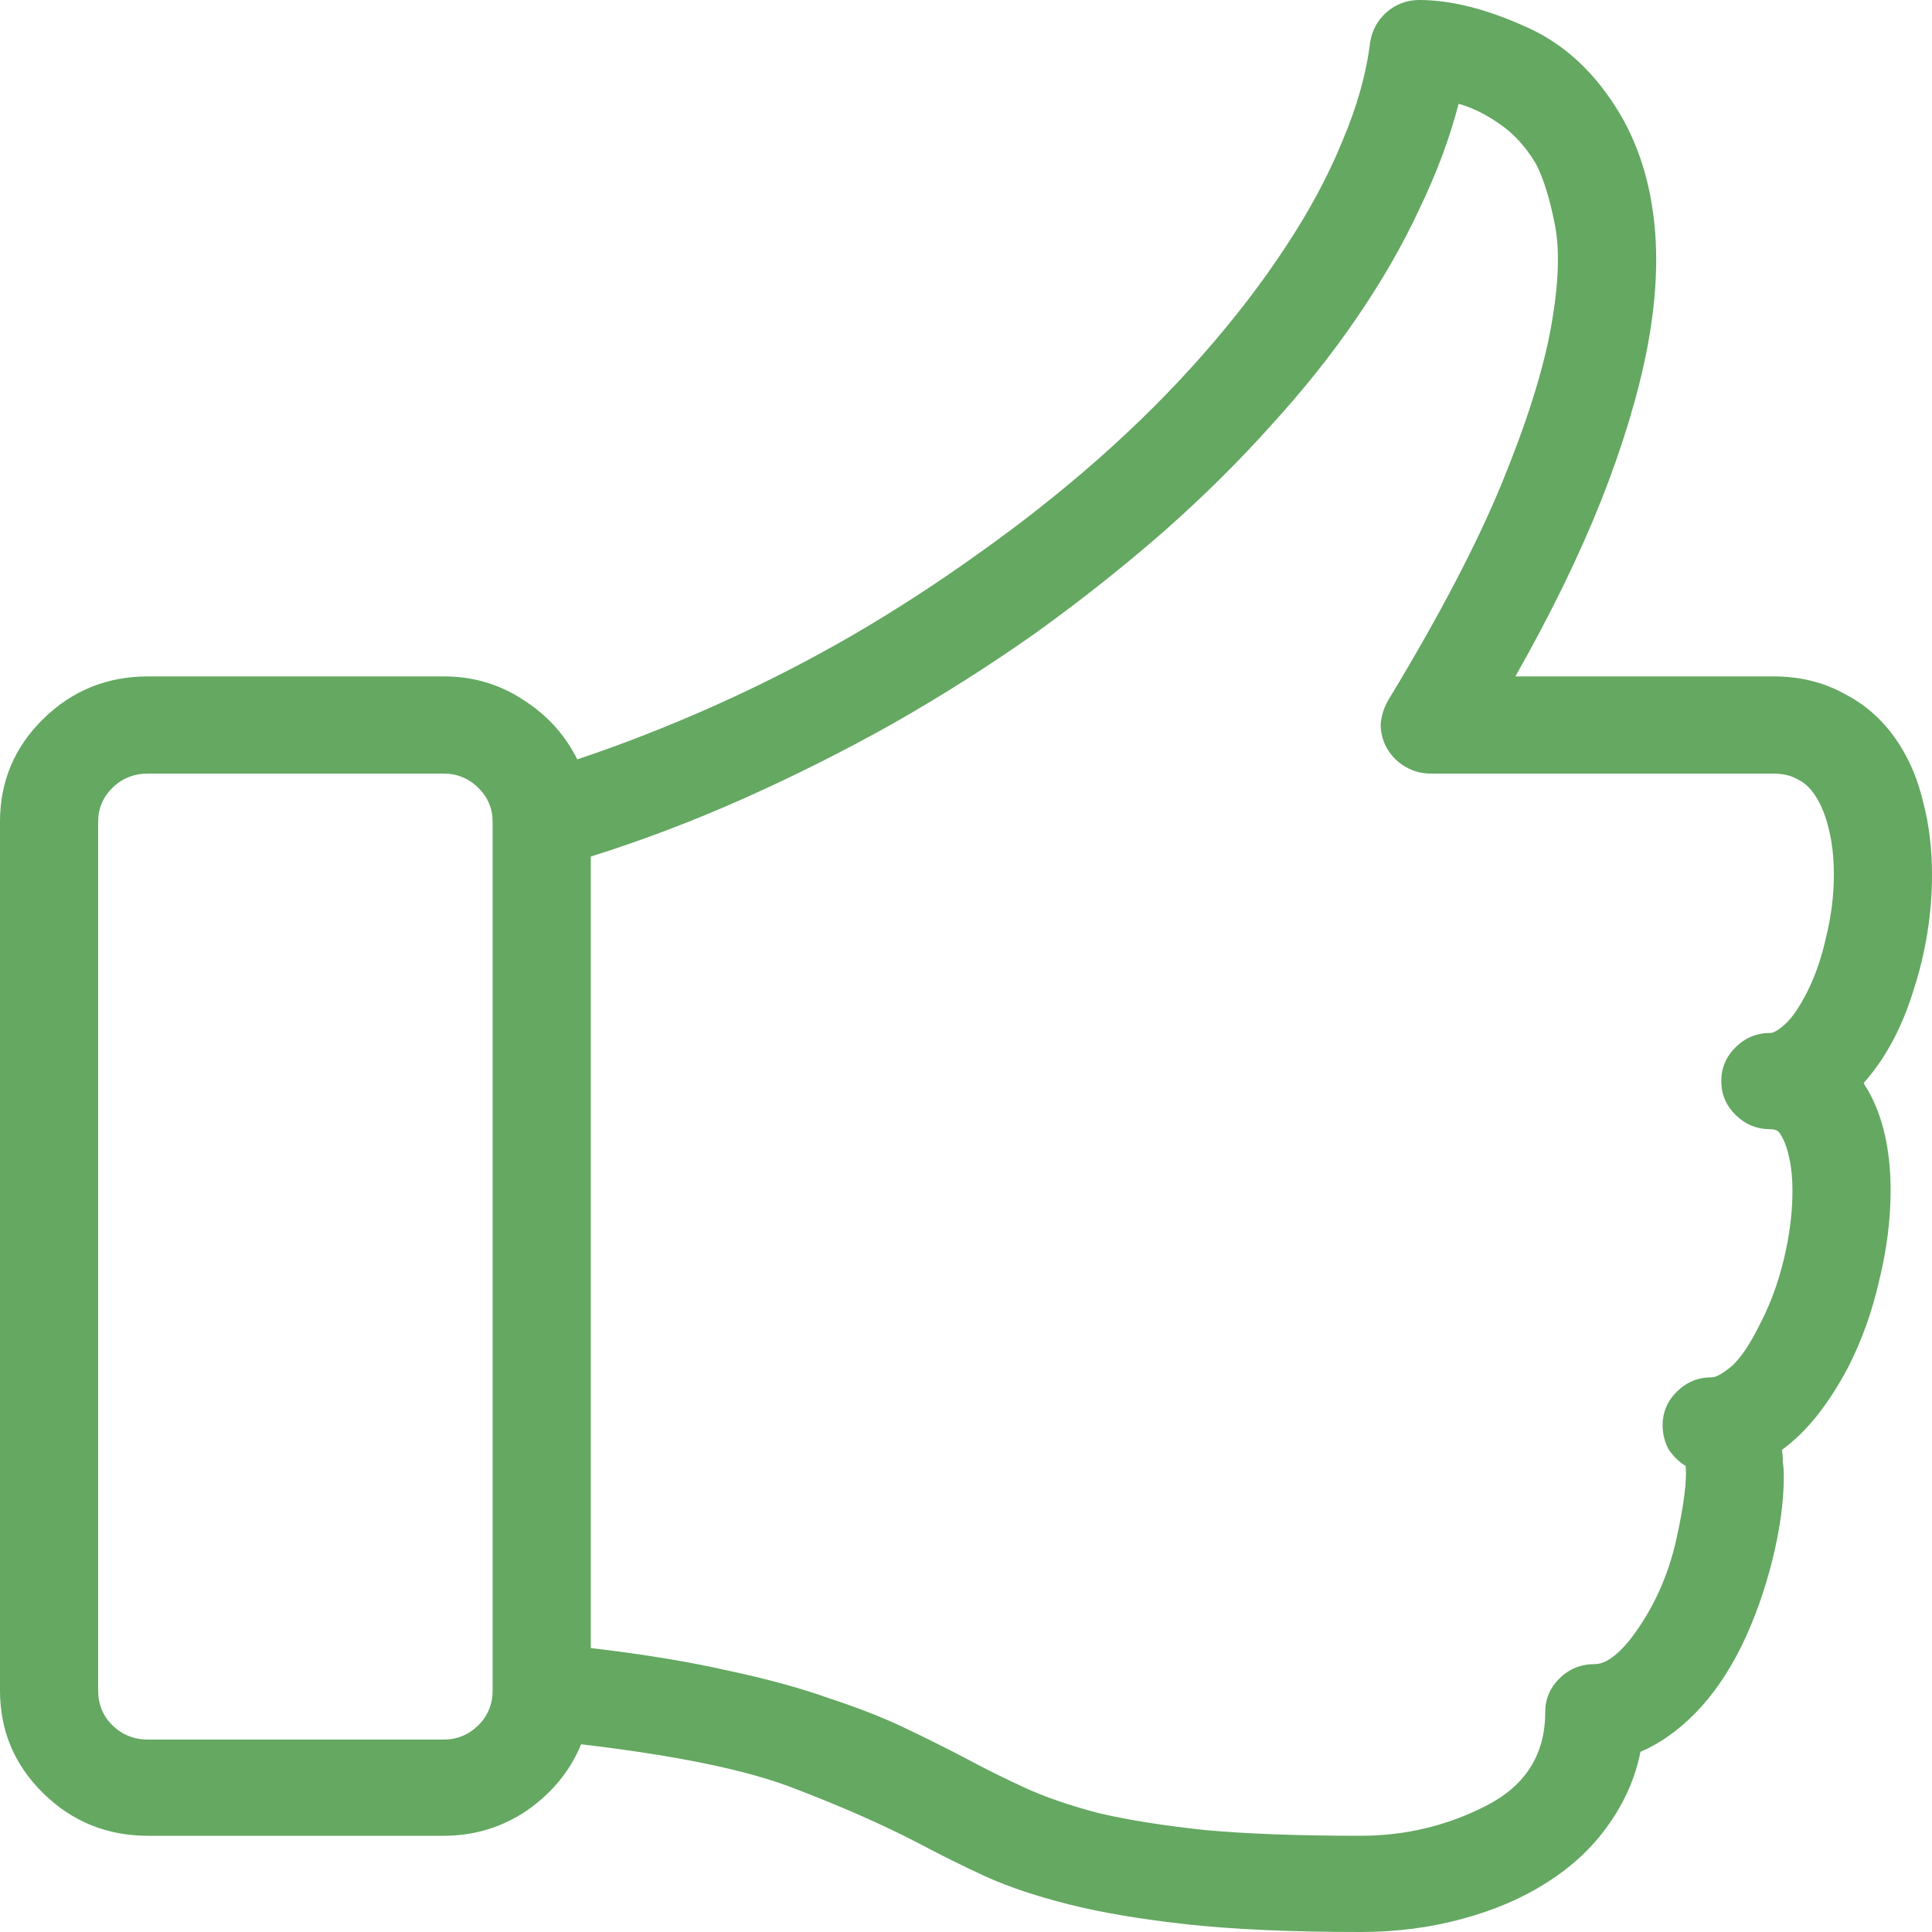 <?xml version="1.0" encoding="UTF-8"?>
<svg width="50" height="50" viewBox="0 0 50 50" fill="none" xmlns="http://www.w3.org/2000/svg">
    <path d="M48.232 28.027C48.797 27.393 49.228 26.587 49.527 25.61C49.842 24.634 50 23.641 50 22.632C50 21.965 49.925 21.346 49.776 20.776C49.643 20.207 49.436 19.702 49.153 19.263C48.788 18.693 48.323 18.262 47.759 17.969C47.211 17.66 46.589 17.505 45.891 17.505H39.218C40.131 15.894 40.87 14.38 41.434 12.964C41.999 11.532 42.397 10.213 42.63 9.009C42.862 7.788 42.92 6.681 42.804 5.688C42.688 4.679 42.405 3.784 41.957 3.003C41.31 1.896 40.48 1.123 39.467 0.684C38.455 0.228 37.541 0 36.728 0C36.413 0 36.13 0.106 35.882 0.317C35.649 0.529 35.508 0.789 35.458 1.099C35.359 1.912 35.118 2.767 34.736 3.662C34.371 4.557 33.881 5.469 33.267 6.396C32.669 7.308 31.964 8.228 31.15 9.155C30.337 10.083 29.424 10.995 28.411 11.89C27.448 12.736 26.428 13.542 25.349 14.307C24.286 15.072 23.182 15.788 22.037 16.455C20.908 17.106 19.746 17.7 18.551 18.237C17.356 18.774 16.152 19.246 14.94 19.653C14.625 19.019 14.16 18.506 13.546 18.115C12.932 17.708 12.243 17.505 11.479 17.505H3.835C2.772 17.505 1.868 17.871 1.121 18.604C0.374 19.336 0 20.223 0 21.265V43.75C0 44.792 0.374 45.679 1.121 46.411C1.868 47.144 2.772 47.51 3.835 47.51H11.479C12.276 47.51 12.998 47.29 13.645 46.851C14.293 46.395 14.758 45.825 15.04 45.142C17.53 45.435 19.372 45.817 20.568 46.289C21.763 46.745 22.817 47.209 23.73 47.681C24.311 47.99 24.9 48.283 25.498 48.56C26.112 48.836 26.843 49.08 27.689 49.292C28.536 49.504 29.557 49.675 30.752 49.805C31.964 49.935 33.45 50 35.209 50C36.139 50 37.019 49.886 37.849 49.658C38.695 49.43 39.442 49.105 40.09 48.682C40.721 48.275 41.235 47.786 41.633 47.217C42.048 46.631 42.322 46.004 42.455 45.337C42.953 45.125 43.426 44.792 43.874 44.336C44.323 43.88 44.721 43.302 45.07 42.602C45.402 41.919 45.667 41.178 45.867 40.381C46.066 39.583 46.165 38.859 46.165 38.208C46.165 38.078 46.157 37.956 46.14 37.842C46.14 37.728 46.132 37.622 46.115 37.524C46.447 37.28 46.755 36.979 47.037 36.621C47.319 36.263 47.585 35.848 47.834 35.376C48.182 34.692 48.448 33.952 48.63 33.154C48.83 32.34 48.929 31.559 48.929 30.811C48.929 30.29 48.88 29.81 48.78 29.37C48.68 28.931 48.531 28.54 48.332 28.198C48.315 28.166 48.298 28.141 48.282 28.125C48.265 28.092 48.249 28.06 48.232 28.027ZM11.479 45.02H3.835C3.469 45.02 3.162 44.898 2.913 44.653C2.664 44.409 2.54 44.108 2.54 43.75V21.265C2.54 20.923 2.664 20.63 2.913 20.386C3.162 20.142 3.469 20.02 3.835 20.02H11.479C11.828 20.02 12.127 20.142 12.376 20.386C12.624 20.63 12.749 20.923 12.749 21.265V43.75C12.749 44.108 12.624 44.409 12.376 44.653C12.127 44.898 11.828 45.02 11.479 45.02ZM46.763 25.684C46.564 26.074 46.373 26.351 46.19 26.514C46.024 26.66 45.9 26.733 45.817 26.733C45.468 26.733 45.169 26.855 44.92 27.1C44.671 27.344 44.547 27.637 44.547 27.979C44.547 28.32 44.671 28.613 44.92 28.857C45.169 29.102 45.468 29.224 45.817 29.224C45.867 29.224 45.916 29.232 45.966 29.248C46.016 29.264 46.066 29.321 46.115 29.419C46.199 29.565 46.265 29.761 46.315 30.005C46.364 30.249 46.389 30.518 46.389 30.811C46.389 31.38 46.315 31.974 46.165 32.593C46.016 33.211 45.808 33.773 45.543 34.277C45.294 34.782 45.053 35.14 44.821 35.352C44.588 35.547 44.414 35.645 44.298 35.645C43.949 35.645 43.65 35.767 43.401 36.011C43.152 36.255 43.028 36.548 43.028 36.89C43.028 37.101 43.078 37.305 43.177 37.5C43.294 37.679 43.443 37.825 43.626 37.94C43.659 38.33 43.576 38.973 43.377 39.868C43.177 40.747 42.829 41.536 42.331 42.236C42.148 42.497 41.965 42.7 41.783 42.847C41.6 42.993 41.434 43.066 41.285 43.066C40.92 43.066 40.613 43.188 40.364 43.433C40.114 43.677 39.99 43.97 39.99 44.312C39.99 45.402 39.484 46.208 38.471 46.728C37.459 47.249 36.371 47.51 35.209 47.51C33.615 47.51 32.279 47.461 31.2 47.363C30.121 47.249 29.2 47.103 28.436 46.924C27.689 46.728 27.05 46.509 26.519 46.265C25.988 46.02 25.465 45.76 24.95 45.483C24.452 45.223 23.929 44.963 23.381 44.702C22.834 44.442 22.186 44.19 21.439 43.945C20.709 43.685 19.846 43.449 18.85 43.237C17.854 43.009 16.667 42.814 15.289 42.651V22.168C16.634 21.745 17.962 21.24 19.273 20.654C20.584 20.068 21.863 19.425 23.108 18.726C24.369 18.009 25.589 17.236 26.768 16.406C27.947 15.56 29.067 14.673 30.13 13.745C31.142 12.85 32.063 11.938 32.893 11.011C33.74 10.083 34.479 9.155 35.11 8.228C35.757 7.284 36.297 6.348 36.728 5.42C37.176 4.492 37.517 3.581 37.749 2.686C38.098 2.783 38.446 2.954 38.795 3.198C39.16 3.442 39.475 3.784 39.741 4.224C39.94 4.598 40.106 5.127 40.239 5.811C40.372 6.478 40.339 7.365 40.139 8.472C39.94 9.578 39.517 10.921 38.87 12.5C38.222 14.079 37.243 15.95 35.931 18.115C35.815 18.311 35.749 18.522 35.732 18.75C35.732 18.978 35.79 19.189 35.906 19.385C36.023 19.58 36.18 19.735 36.38 19.849C36.579 19.963 36.794 20.02 37.027 20.02H45.891C46.14 20.02 46.348 20.068 46.514 20.166C46.697 20.247 46.854 20.394 46.987 20.605C47.136 20.833 47.253 21.126 47.336 21.484C47.419 21.826 47.46 22.209 47.46 22.632C47.46 23.169 47.394 23.706 47.261 24.243C47.145 24.78 46.979 25.26 46.763 25.684Z" fill="#64A862"/>
</svg>
